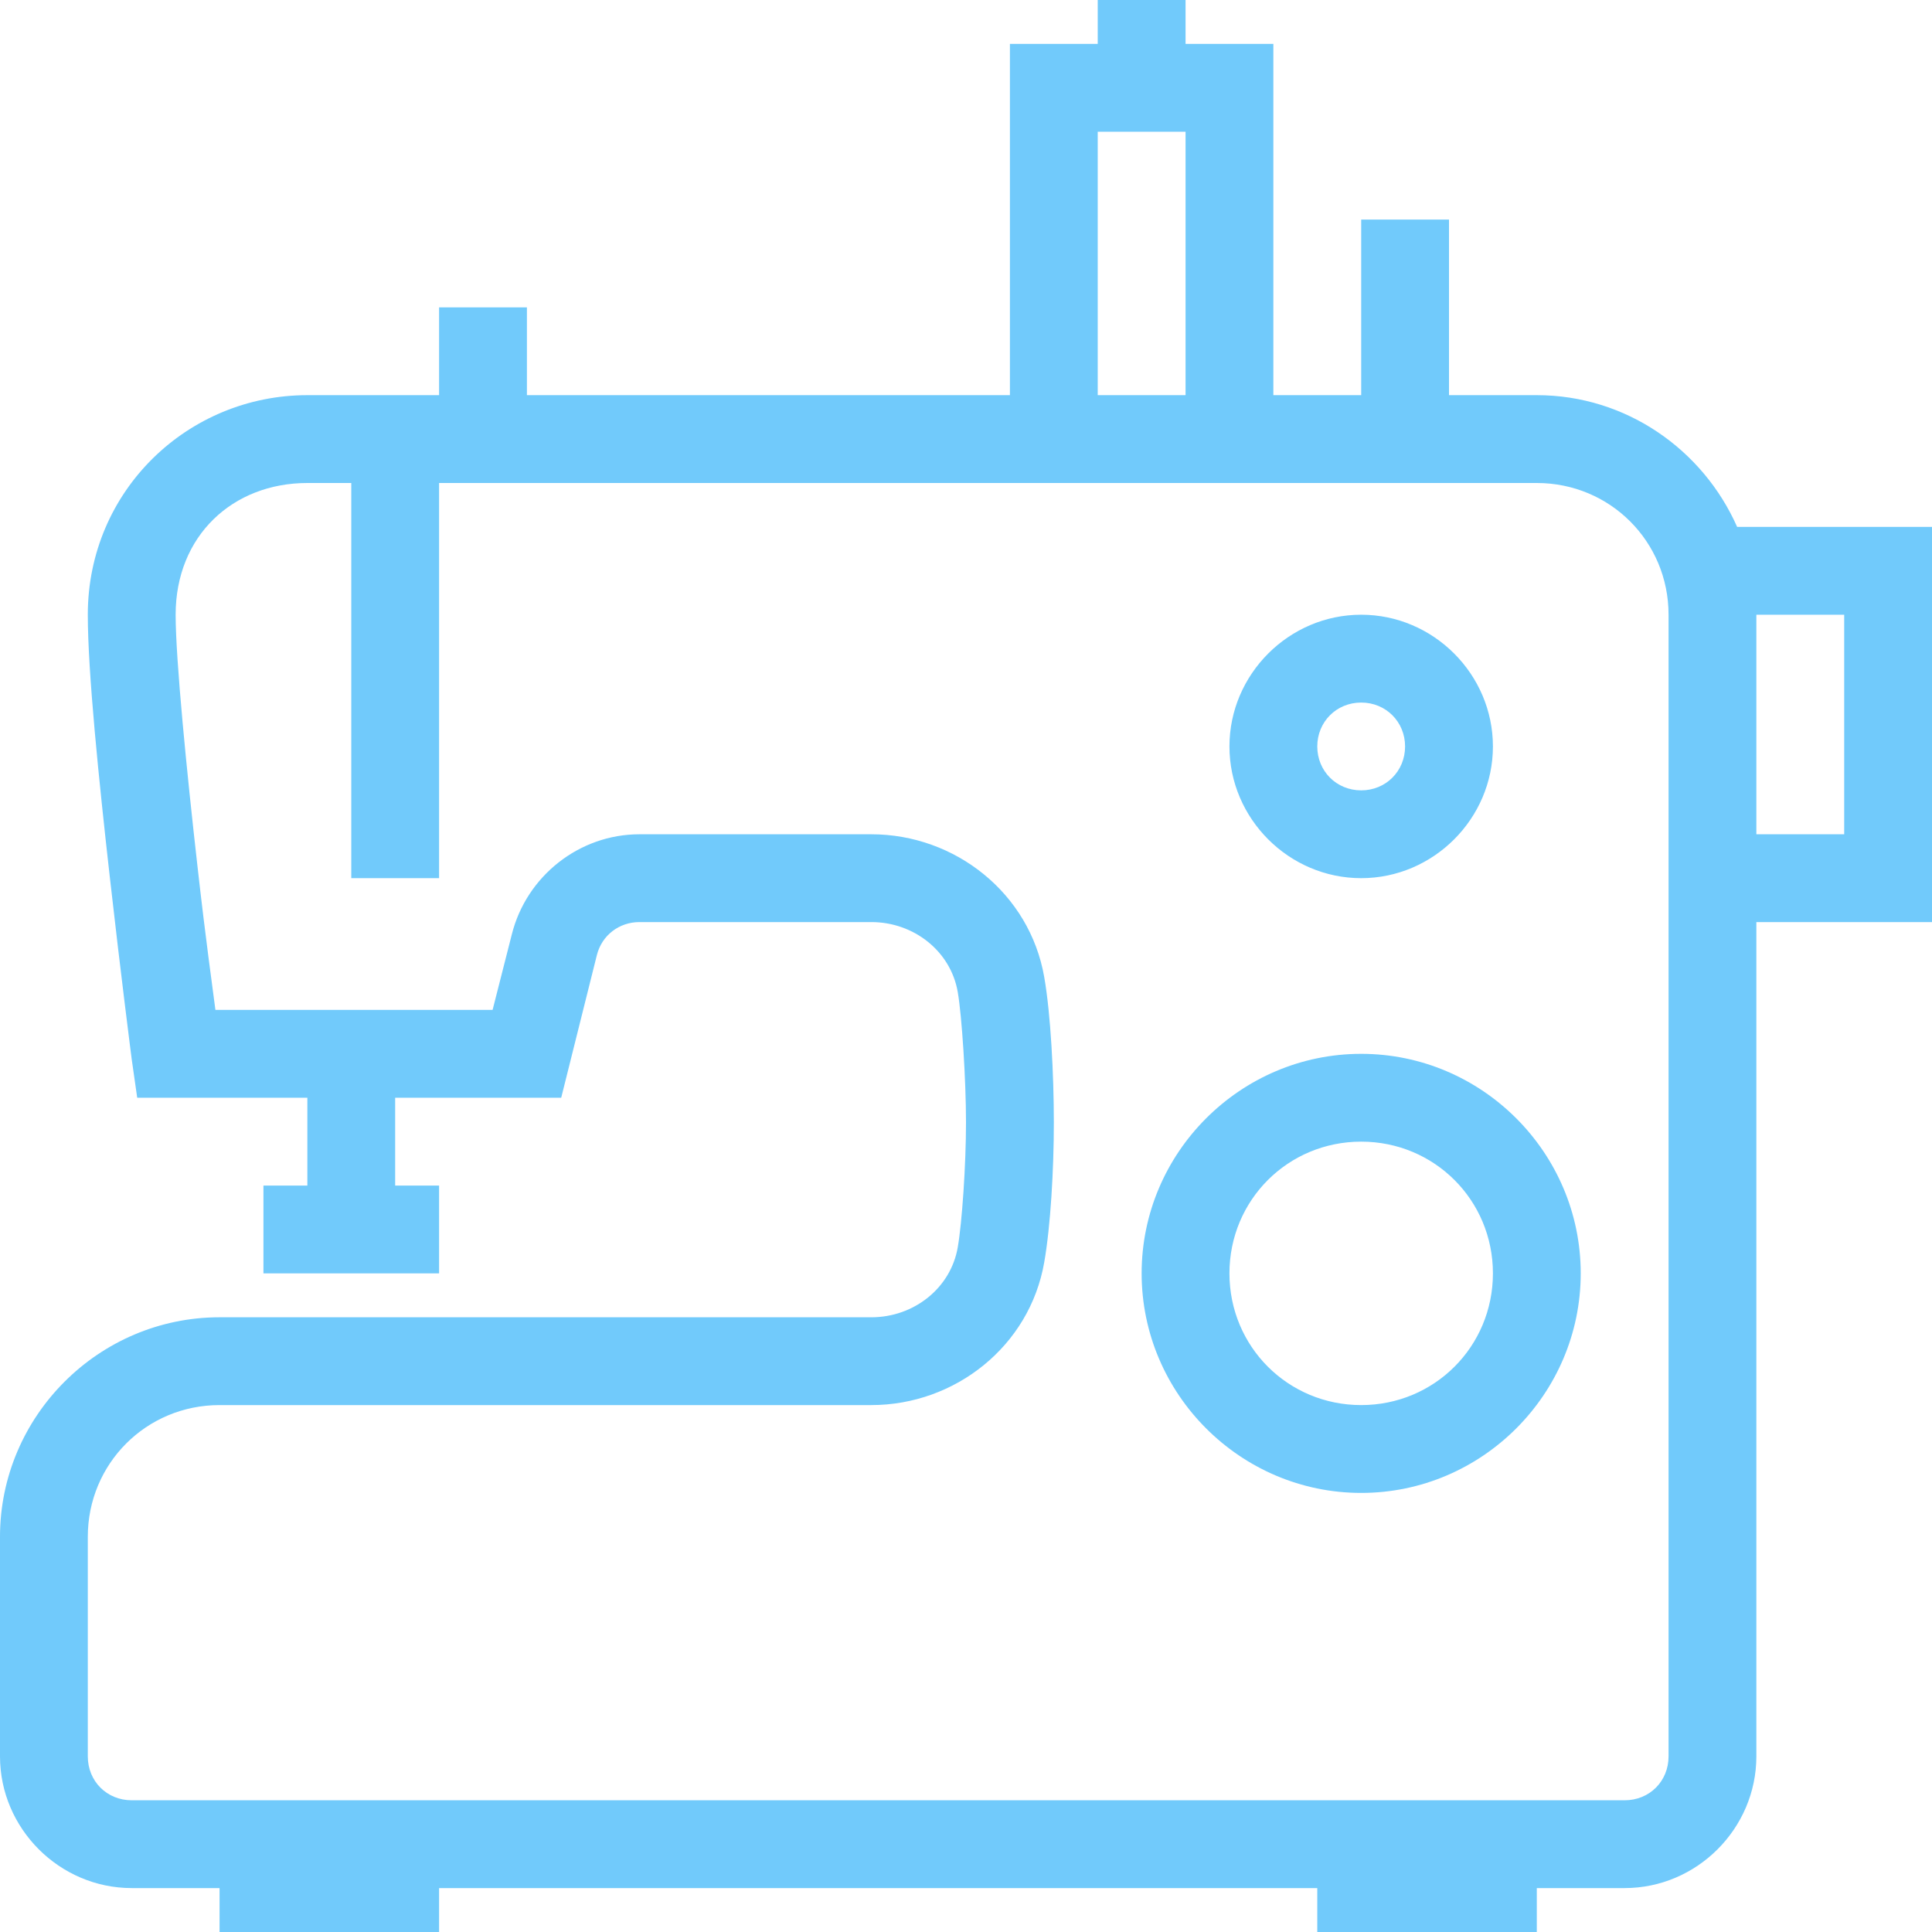 <svg width="56" height="56" viewBox="0 0 56 56" fill="none" xmlns="http://www.w3.org/2000/svg">
<path d="M31.818 0V1.273H29.273V11.454H15.273V8.909H12.727V11.454H8.909C5.449 11.454 2.545 14.219 2.545 17.818C2.545 19.474 2.864 22.591 3.182 25.415C3.5 28.239 3.818 30.704 3.818 30.704L3.977 31.818H8.909V34.364H7.636V36.909H12.727V34.364H11.454V31.818H16.267L17.301 27.682C17.445 27.11 17.947 26.727 18.534 26.727H25.256C26.489 26.727 27.558 27.572 27.761 28.756C27.881 29.447 28 31.306 28 32.534C28 33.762 27.886 35.432 27.761 36.153C27.558 37.337 26.489 38.182 25.256 38.182H6.364C2.864 38.182 0 41.045 0 44.545V50.909C0 53.002 1.725 54.727 3.818 54.727H6.364V56H12.727V54.727H38.182V56H44.545V54.727H47.091C49.184 54.727 50.909 53.002 50.909 50.909V26.727H56V15.273H50.352C49.363 13.036 47.136 11.454 44.545 11.454H42V6.364H39.455V11.454H36.909V1.273H34.364V0H31.818ZM31.818 3.818H34.364V11.454H31.818V3.818ZM8.909 14H10.182V25.454H12.727V14H44.545C46.668 14 48.364 15.695 48.364 17.818V50.909C48.364 51.63 47.812 52.182 47.091 52.182H3.818C3.097 52.182 2.545 51.63 2.545 50.909V44.545C2.545 42.423 4.241 40.727 6.364 40.727H25.256C27.687 40.727 29.845 39.017 30.267 36.591C30.451 35.547 30.546 33.906 30.546 32.534C30.546 31.162 30.456 29.392 30.267 28.318C29.845 25.892 27.687 24.182 25.256 24.182H18.534C16.789 24.182 15.258 25.395 14.835 27.085L14.278 29.273H6.244C6.15 28.532 5.976 27.344 5.727 25.136C5.409 22.332 5.091 19.106 5.091 17.818C5.091 15.531 6.746 14 8.909 14ZM39.455 17.818C37.361 17.818 35.636 19.543 35.636 21.636C35.636 23.729 37.361 25.454 39.455 25.454C41.548 25.454 43.273 23.729 43.273 21.636C43.273 19.543 41.548 17.818 39.455 17.818ZM50.909 17.818H53.455V24.182H50.909V17.818ZM39.455 20.364C40.17 20.364 40.727 20.921 40.727 21.636C40.727 22.352 40.17 22.909 39.455 22.909C38.739 22.909 38.182 22.352 38.182 21.636C38.182 20.921 38.739 20.364 39.455 20.364ZM39.455 30.546C35.955 30.546 33.091 33.409 33.091 36.909C33.091 40.409 35.955 43.273 39.455 43.273C42.955 43.273 45.818 40.409 45.818 36.909C45.818 33.409 42.955 30.546 39.455 30.546ZM39.455 33.091C41.577 33.091 43.273 34.786 43.273 36.909C43.273 39.032 41.577 40.727 39.455 40.727C37.332 40.727 35.636 39.032 35.636 36.909C35.636 34.786 37.332 33.091 39.455 33.091Z" fill="#71CAFB"/>
</svg>
